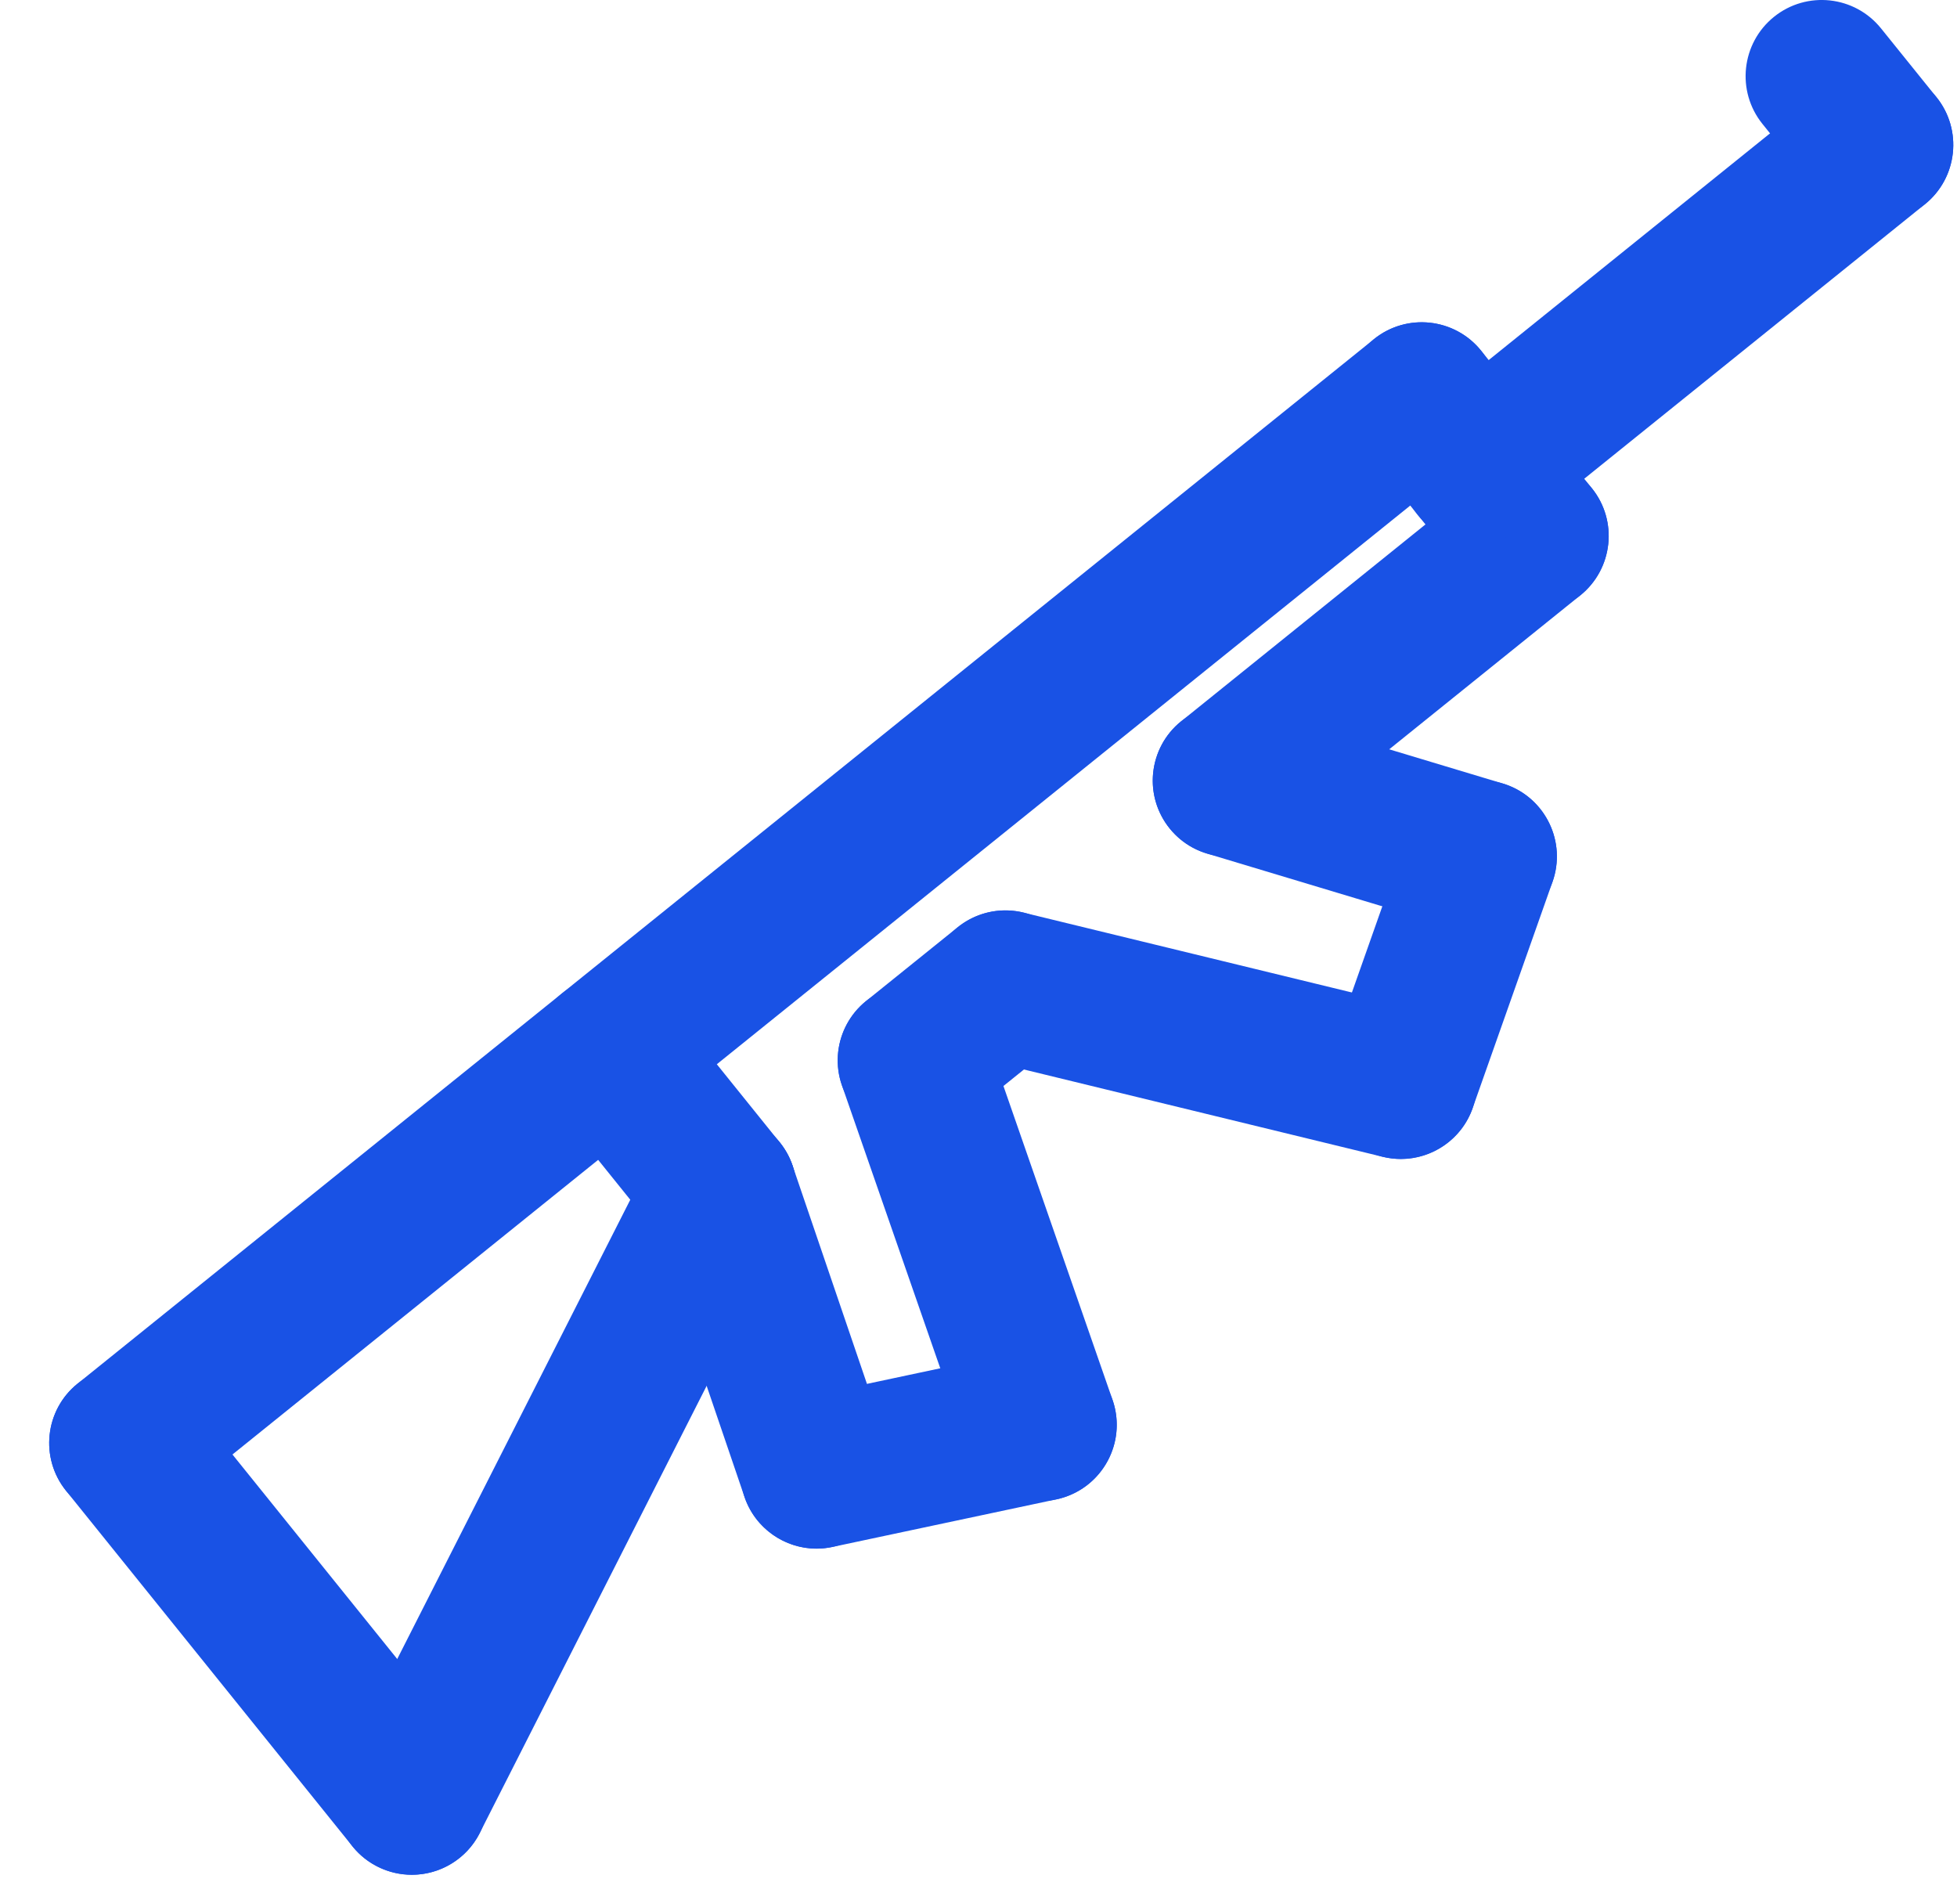 <svg width="37" height="36" viewBox="0 0 37 36" fill="none" xmlns="http://www.w3.org/2000/svg">
<path d="M2.371 28.718C1.95 28.718 1.533 28.535 1.249 28.182C0.75 27.562 0.847 26.656 1.466 26.157L25.977 6.411C26.596 5.912 27.503 6.011 28.002 6.629C28.5 7.248 28.403 8.155 27.784 8.654L3.273 28.4C3.007 28.614 2.688 28.718 2.371 28.718Z" fill="#1952E5"/>
<path d="M28.976 11.572C28.555 11.572 28.138 11.389 27.854 11.035L25.759 8.435C25.26 7.816 25.358 6.909 25.977 6.41C26.597 5.911 27.503 6.01 28.002 6.628L30.096 9.229C30.595 9.848 30.497 10.754 29.879 11.254C29.613 11.468 29.293 11.572 28.976 11.572Z" fill="#1952E5"/>
<path d="M23.236 16.197C22.815 16.197 22.398 16.013 22.113 15.66C21.614 15.041 21.712 14.134 22.331 13.636L28.071 9.011C28.692 8.512 29.598 8.61 30.096 9.229C30.595 9.848 30.497 10.755 29.879 11.254L24.139 15.878C23.872 16.093 23.553 16.197 23.236 16.197Z" fill="#1952E5"/>
<path d="M27.996 17.63C27.858 17.63 27.718 17.61 27.58 17.568L22.82 16.136C22.058 15.906 21.627 15.103 21.856 14.342C22.085 13.58 22.888 13.149 23.65 13.378L28.41 14.811C29.172 15.04 29.603 15.843 29.374 16.605C29.186 17.228 28.614 17.63 27.996 17.63Z" fill="#1952E5"/>
<path d="M26.484 21.909C26.325 21.909 26.163 21.883 26.005 21.827C25.255 21.562 24.862 20.74 25.127 19.989L26.637 15.711C26.901 14.961 27.725 14.568 28.475 14.832C29.224 15.097 29.618 15.92 29.353 16.67L27.842 20.949C27.634 21.54 27.078 21.909 26.484 21.909Z" fill="#1952E5"/>
<path d="M26.485 21.91C26.373 21.91 26.258 21.896 26.144 21.869L18.669 20.05C17.896 19.862 17.422 19.083 17.61 18.311C17.798 17.538 18.578 17.064 19.35 17.252L26.825 19.07C27.597 19.258 28.072 20.037 27.884 20.81C27.723 21.468 27.134 21.91 26.485 21.91Z" fill="#1952E5"/>
<path d="M17.279 21.485C16.859 21.485 16.442 21.301 16.157 20.948C15.658 20.329 15.756 19.423 16.375 18.923L18.106 17.529C18.726 17.03 19.632 17.127 20.131 17.747C20.63 18.366 20.532 19.272 19.913 19.772L18.182 21.166C17.916 21.381 17.596 21.485 17.279 21.485Z" fill="#1952E5"/>
<path d="M19.673 28.376C19.077 28.376 18.52 28.003 18.313 27.408L15.918 20.518C15.657 19.767 16.054 18.947 16.806 18.685C17.557 18.423 18.378 18.821 18.639 19.573L21.034 26.462C21.295 27.214 20.898 28.034 20.146 28.296C19.99 28.35 19.83 28.376 19.673 28.376Z" fill="#1952E5"/>
<path d="M15.438 29.276C14.773 29.276 14.175 28.811 14.031 28.134C13.866 27.357 14.362 26.592 15.14 26.427L19.374 25.527C20.152 25.362 20.916 25.858 21.082 26.636C21.247 27.414 20.75 28.179 19.973 28.344L15.739 29.244C15.638 29.265 15.537 29.276 15.438 29.276Z" fill="#1952E5"/>
<path d="M15.44 29.275C14.84 29.275 14.281 28.898 14.076 28.299L12.258 22.965C12.002 22.212 12.404 21.394 13.157 21.138C13.91 20.882 14.728 21.283 14.985 22.036L16.803 27.37C17.059 28.123 16.657 28.941 15.904 29.197C15.75 29.25 15.594 29.275 15.44 29.275Z" fill="#1952E5"/>
<path d="M7.785 35.441C7.566 35.441 7.343 35.391 7.135 35.285C6.425 34.925 6.142 34.058 6.502 33.349L12.338 21.849C12.698 21.14 13.565 20.857 14.273 21.216C14.983 21.576 15.266 22.443 14.906 23.152L9.07 34.652C8.817 35.153 8.31 35.441 7.785 35.441Z" fill="#1952E5"/>
<path d="M7.787 35.441C7.366 35.441 6.949 35.257 6.665 34.905L1.249 28.182C0.75 27.562 0.847 26.656 1.466 26.157C2.086 25.657 2.992 25.756 3.491 26.374L8.908 33.097C9.407 33.717 9.309 34.623 8.69 35.122C8.423 35.337 8.104 35.441 7.787 35.441Z" fill="#1952E5"/>
<path d="M27.928 10.273C27.508 10.273 27.091 10.089 26.806 9.736C26.307 9.117 26.405 8.21 27.024 7.711L34.586 1.618C35.206 1.119 36.112 1.218 36.611 1.836C37.11 2.455 37.012 3.362 36.394 3.861L28.831 9.954C28.565 10.168 28.245 10.273 27.928 10.273Z" fill="#1952E5"/>
<path d="M35.491 4.18C35.07 4.18 34.653 3.996 34.368 3.643L33.322 2.343C32.823 1.724 32.921 0.817 33.54 0.318C34.16 -0.181 35.066 -0.082 35.564 0.537L36.611 1.836C37.11 2.455 37.012 3.362 36.393 3.861C36.127 4.075 35.808 4.18 35.491 4.18Z" fill="#1952E5"/>
<path d="M13.623 23.941C13.202 23.941 12.785 23.757 12.5 23.405L10.406 20.805C9.907 20.185 10.005 19.279 10.624 18.78C11.244 18.28 12.15 18.379 12.649 18.997L14.743 21.597C15.242 22.217 15.144 23.123 14.525 23.622C14.259 23.837 13.94 23.941 13.623 23.941Z" fill="#1952E5"/>
</svg>
